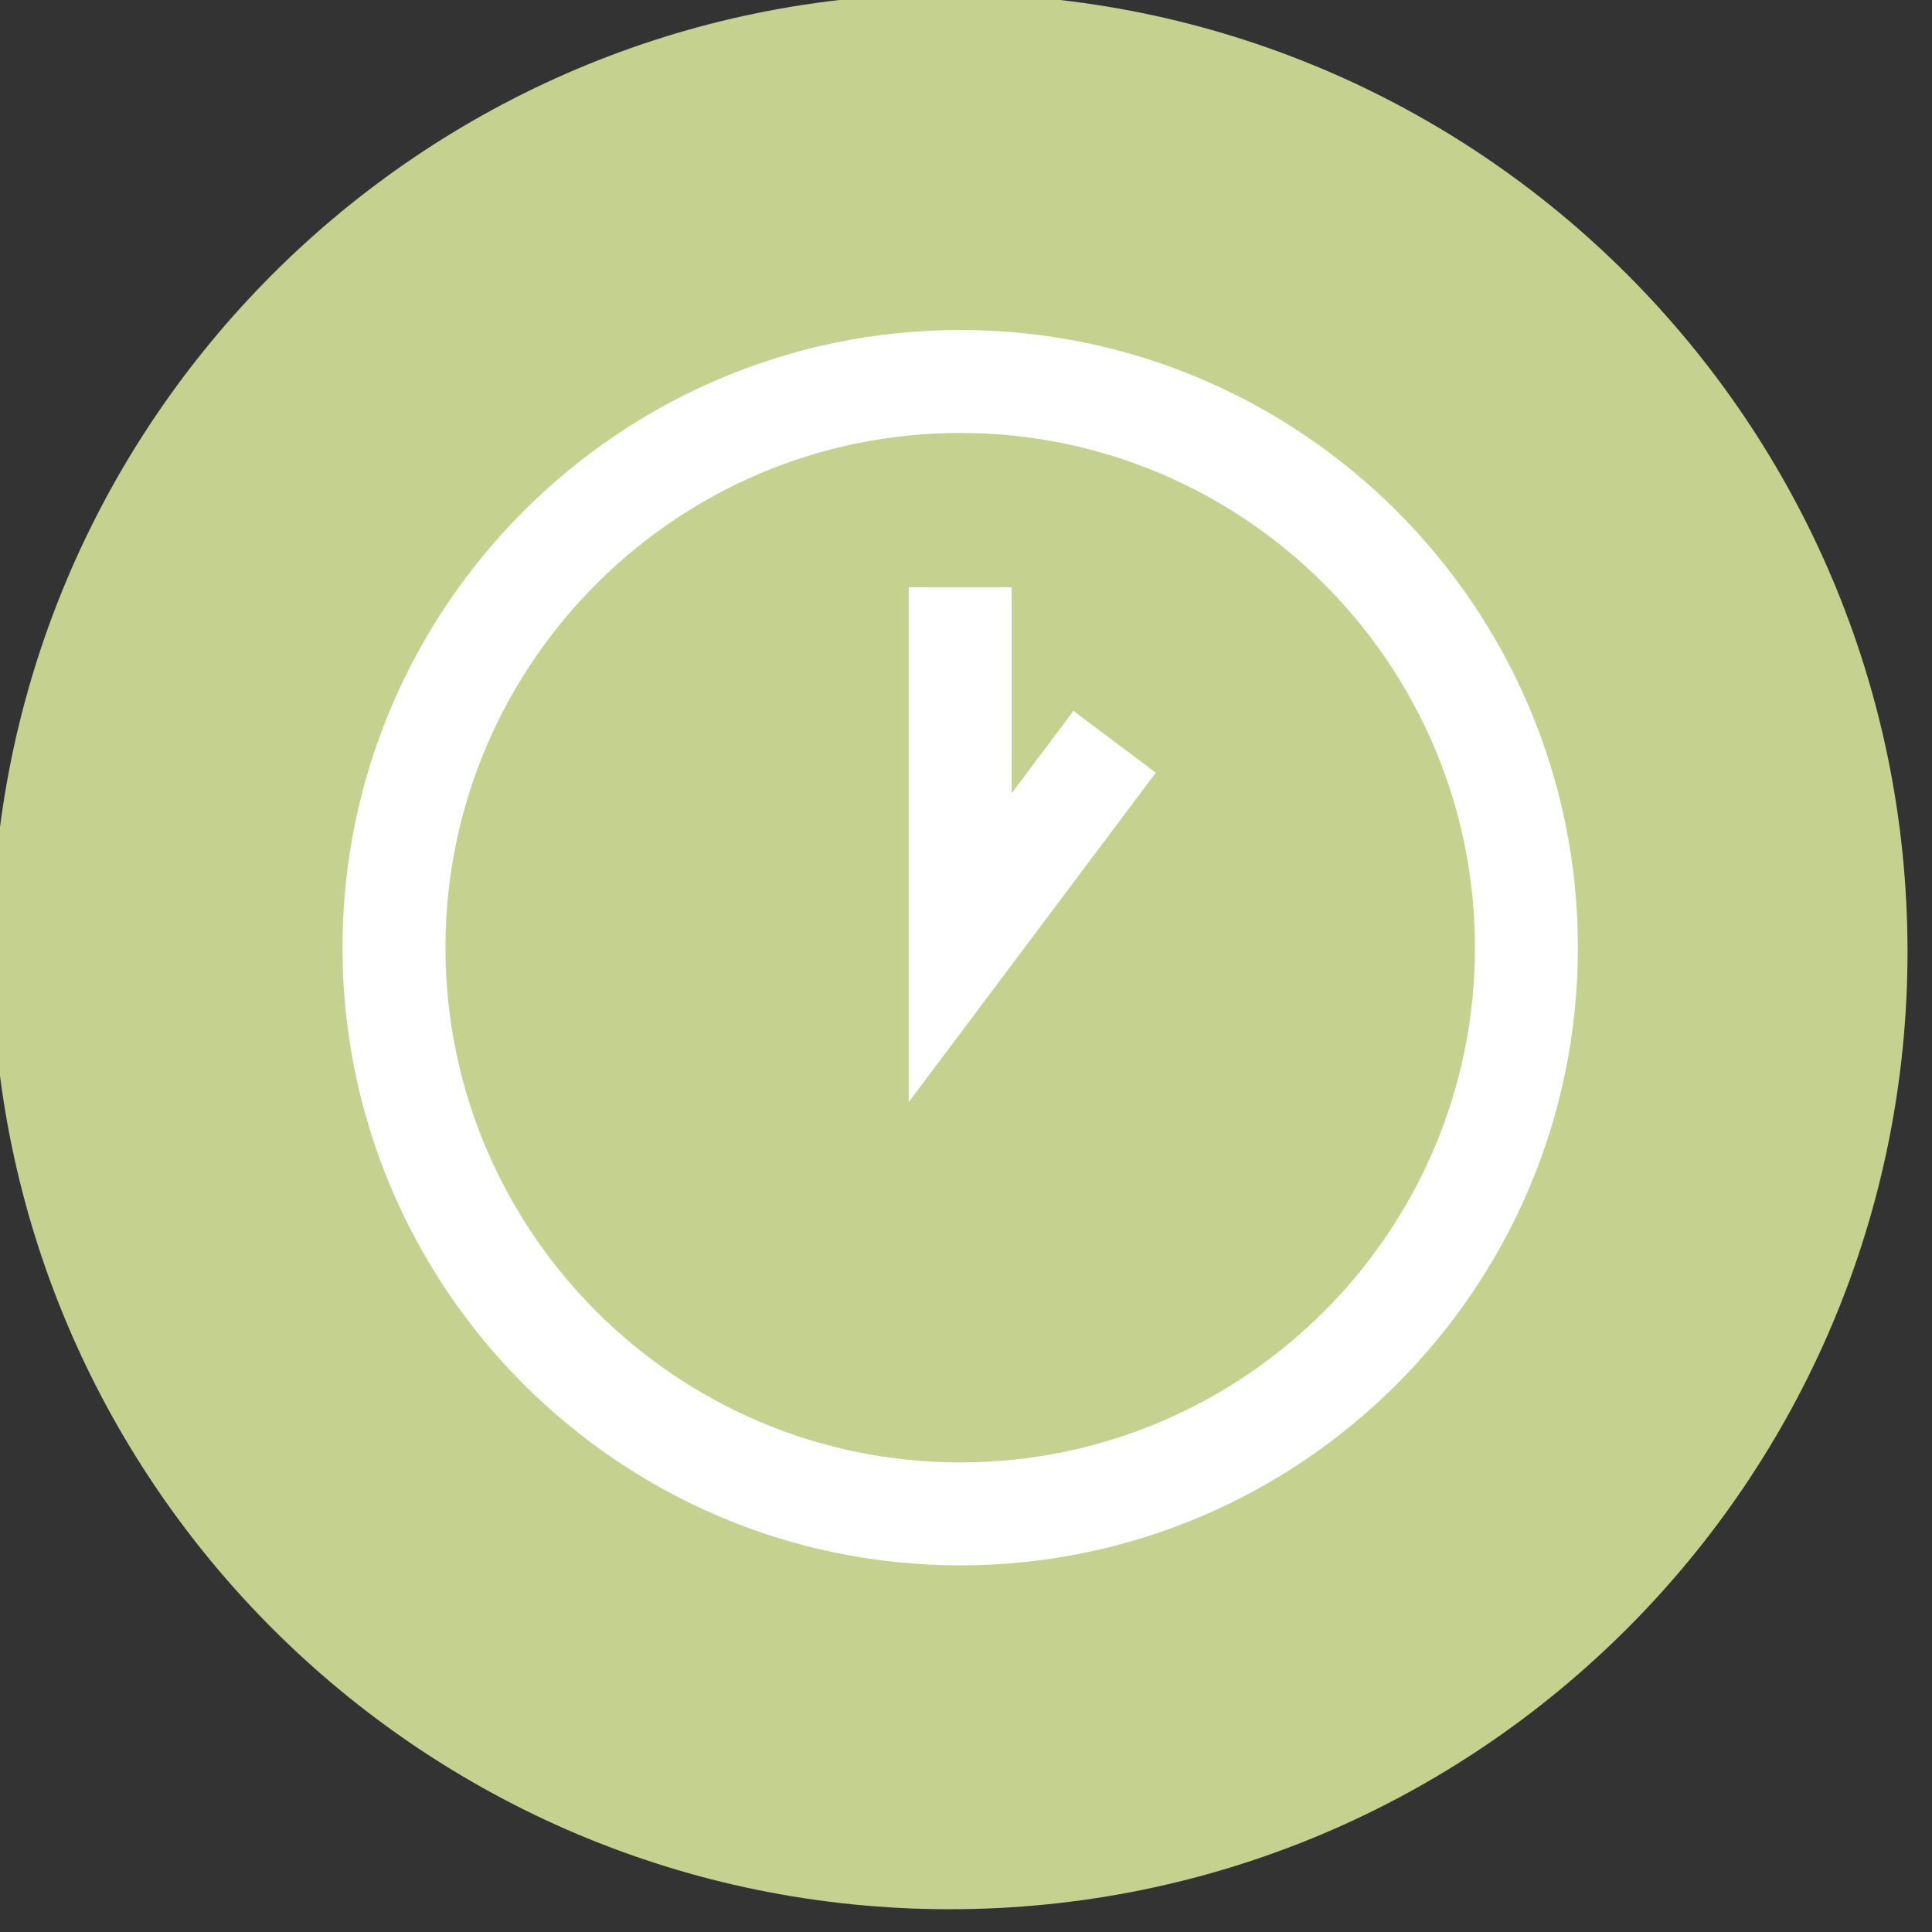<?xml version="1.0" encoding="UTF-8" standalone="no"?>
<!DOCTYPE svg PUBLIC "-//W3C//DTD SVG 1.1//EN" "http://www.w3.org/Graphics/SVG/1.1/DTD/svg11.dtd">
<svg width="100%" height="100%" viewBox="0 0 81 81" version="1.1" xmlns="http://www.w3.org/2000/svg" xmlns:xlink="http://www.w3.org/1999/xlink" xml:space="preserve" xmlns:serif="http://www.serif.com/" style="fill-rule:evenodd;clip-rule:evenodd;stroke-linejoin:round;stroke-miterlimit:2;">
    <rect x="0" y="0" width="81" height="81" fill="#333333" stroke="none"/>
    <g transform="matrix(1,0,0,1,-1348.38,-1042.31)">
        <g transform="matrix(1.333,0,0,1.333,0,0)">
            <g transform="matrix(0,-1,-1,0,1041.41,781.73)">
                <path d="M-30.124,-30.123C-46.761,-30.123 -60.247,-16.636 -60.247,0C-60.247,16.637 -46.761,30.124 -30.124,30.124C-13.487,30.124 0,16.637 0,0C0,-16.636 -13.487,-30.123 -30.124,-30.123" style="fill:rgb(197,210,143);fill-rule:nonzero;"/>
            </g>
            <g transform="matrix(1,0,0,1,1047.89,817.239)">
                <path d="M0,-11.009L-2.59,-12.952L-4.533,-10.362L-4.533,-16.838L-7.771,-16.838L-7.771,-0.648L0,-11.009ZM-6.152,-21.694C-15.079,-21.694 -22.342,-14.431 -22.342,-5.505C-22.342,3.422 -15.079,10.685 -6.152,10.685C2.775,10.685 10.038,3.422 10.038,-5.505C10.038,-14.431 2.775,-21.694 -6.152,-21.694M-6.152,13.923C-16.865,13.923 -25.58,5.208 -25.58,-5.505C-25.58,-16.217 -16.865,-24.932 -6.152,-24.932C4.561,-24.932 13.276,-16.217 13.276,-5.505C13.276,5.208 4.561,13.923 -6.152,13.923" style="fill:white;fill-rule:nonzero;"/>
            </g>
        </g>
    </g>
</svg>
